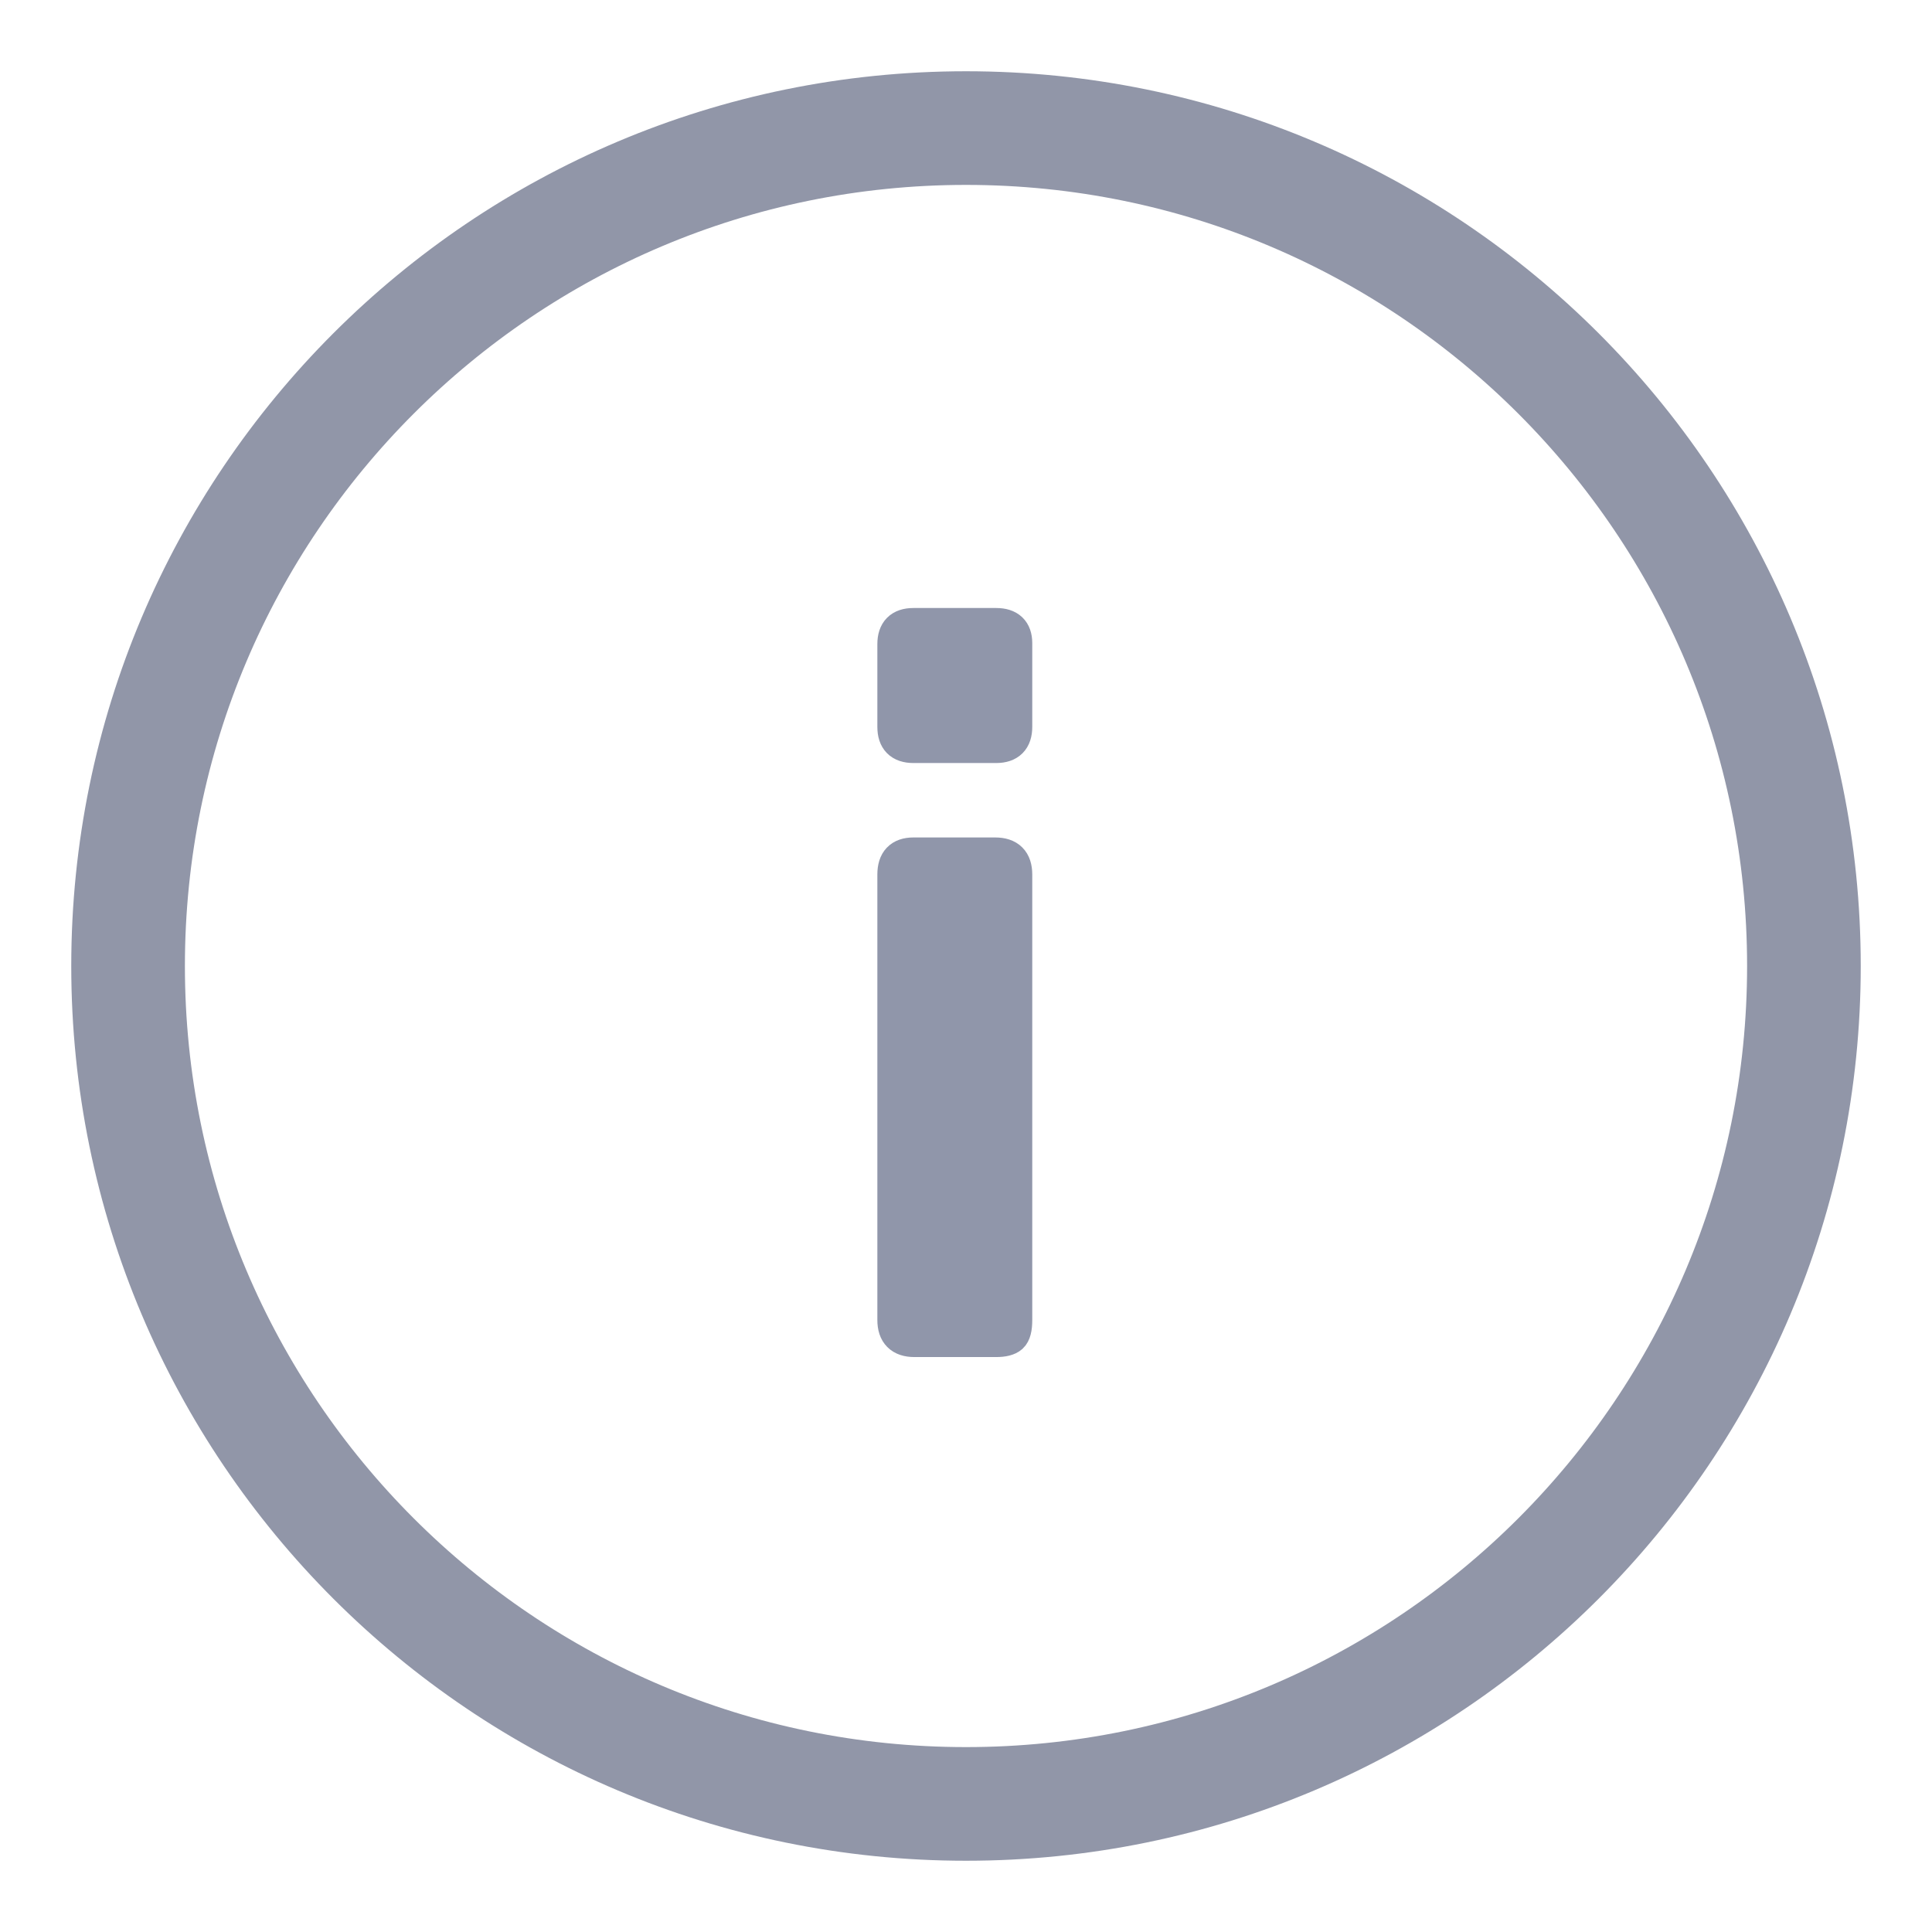 <?xml version="1.0" encoding="UTF-8"?>
<svg width="17px" height="17px" viewBox="0 0 17 17" version="1.1" xmlns="http://www.w3.org/2000/svg">
    <!-- Generator: Sketch 63.1 (92452) - https://sketch.com -->
    <title>Group 5 Copy 9</title>
    <desc>Created with Sketch.</desc>
    <g id="Page-1" stroke="none" stroke-width="1" fill="none" fill-rule="evenodd">
        <g id="Turnieje-–-Zapisani-zapewnij-sobie-miejsce-w-turnieju" transform="translate(-793, -260)">
            <g id="Group-5-Copy-9" transform="translate(794, 261)">
                <path d="M14.873,7.5 C14.873,11.572 11.572,14.873 7.5,14.873 C3.428,14.873 0.127,11.572 0.127,7.5 C0.127,3.428 3.428,0.127 7.5,0.127 C11.572,0.127 14.873,3.428 14.873,7.5 Z" id="Stroke-1" stroke="#9196A8"></path>
                <path d="M6.87,10.615 L6.87,6.695 C6.87,6.577 6.925,6.519 7.037,6.519 L7.757,6.519 C7.875,6.519 7.933,6.577 7.933,6.695 L7.933,10.615 C7.933,10.688 7.921,10.735 7.896,10.758 C7.871,10.78 7.827,10.791 7.766,10.791 L7.046,10.791 C6.928,10.791 6.87,10.732 6.87,10.615 M6.87,5.396 L6.87,4.668 C6.87,4.556 6.925,4.5 7.037,4.5 L7.766,4.5 C7.877,4.5 7.933,4.553 7.933,4.659 L7.933,5.396 C7.933,5.508 7.877,5.564 7.766,5.564 L7.037,5.564 C6.925,5.564 6.87,5.508 6.87,5.396" id="Fill-3" stroke="#9096AA" stroke-width="0.3" fill="#9096AA"></path>
            </g>
        </g>
    </g>
</svg>